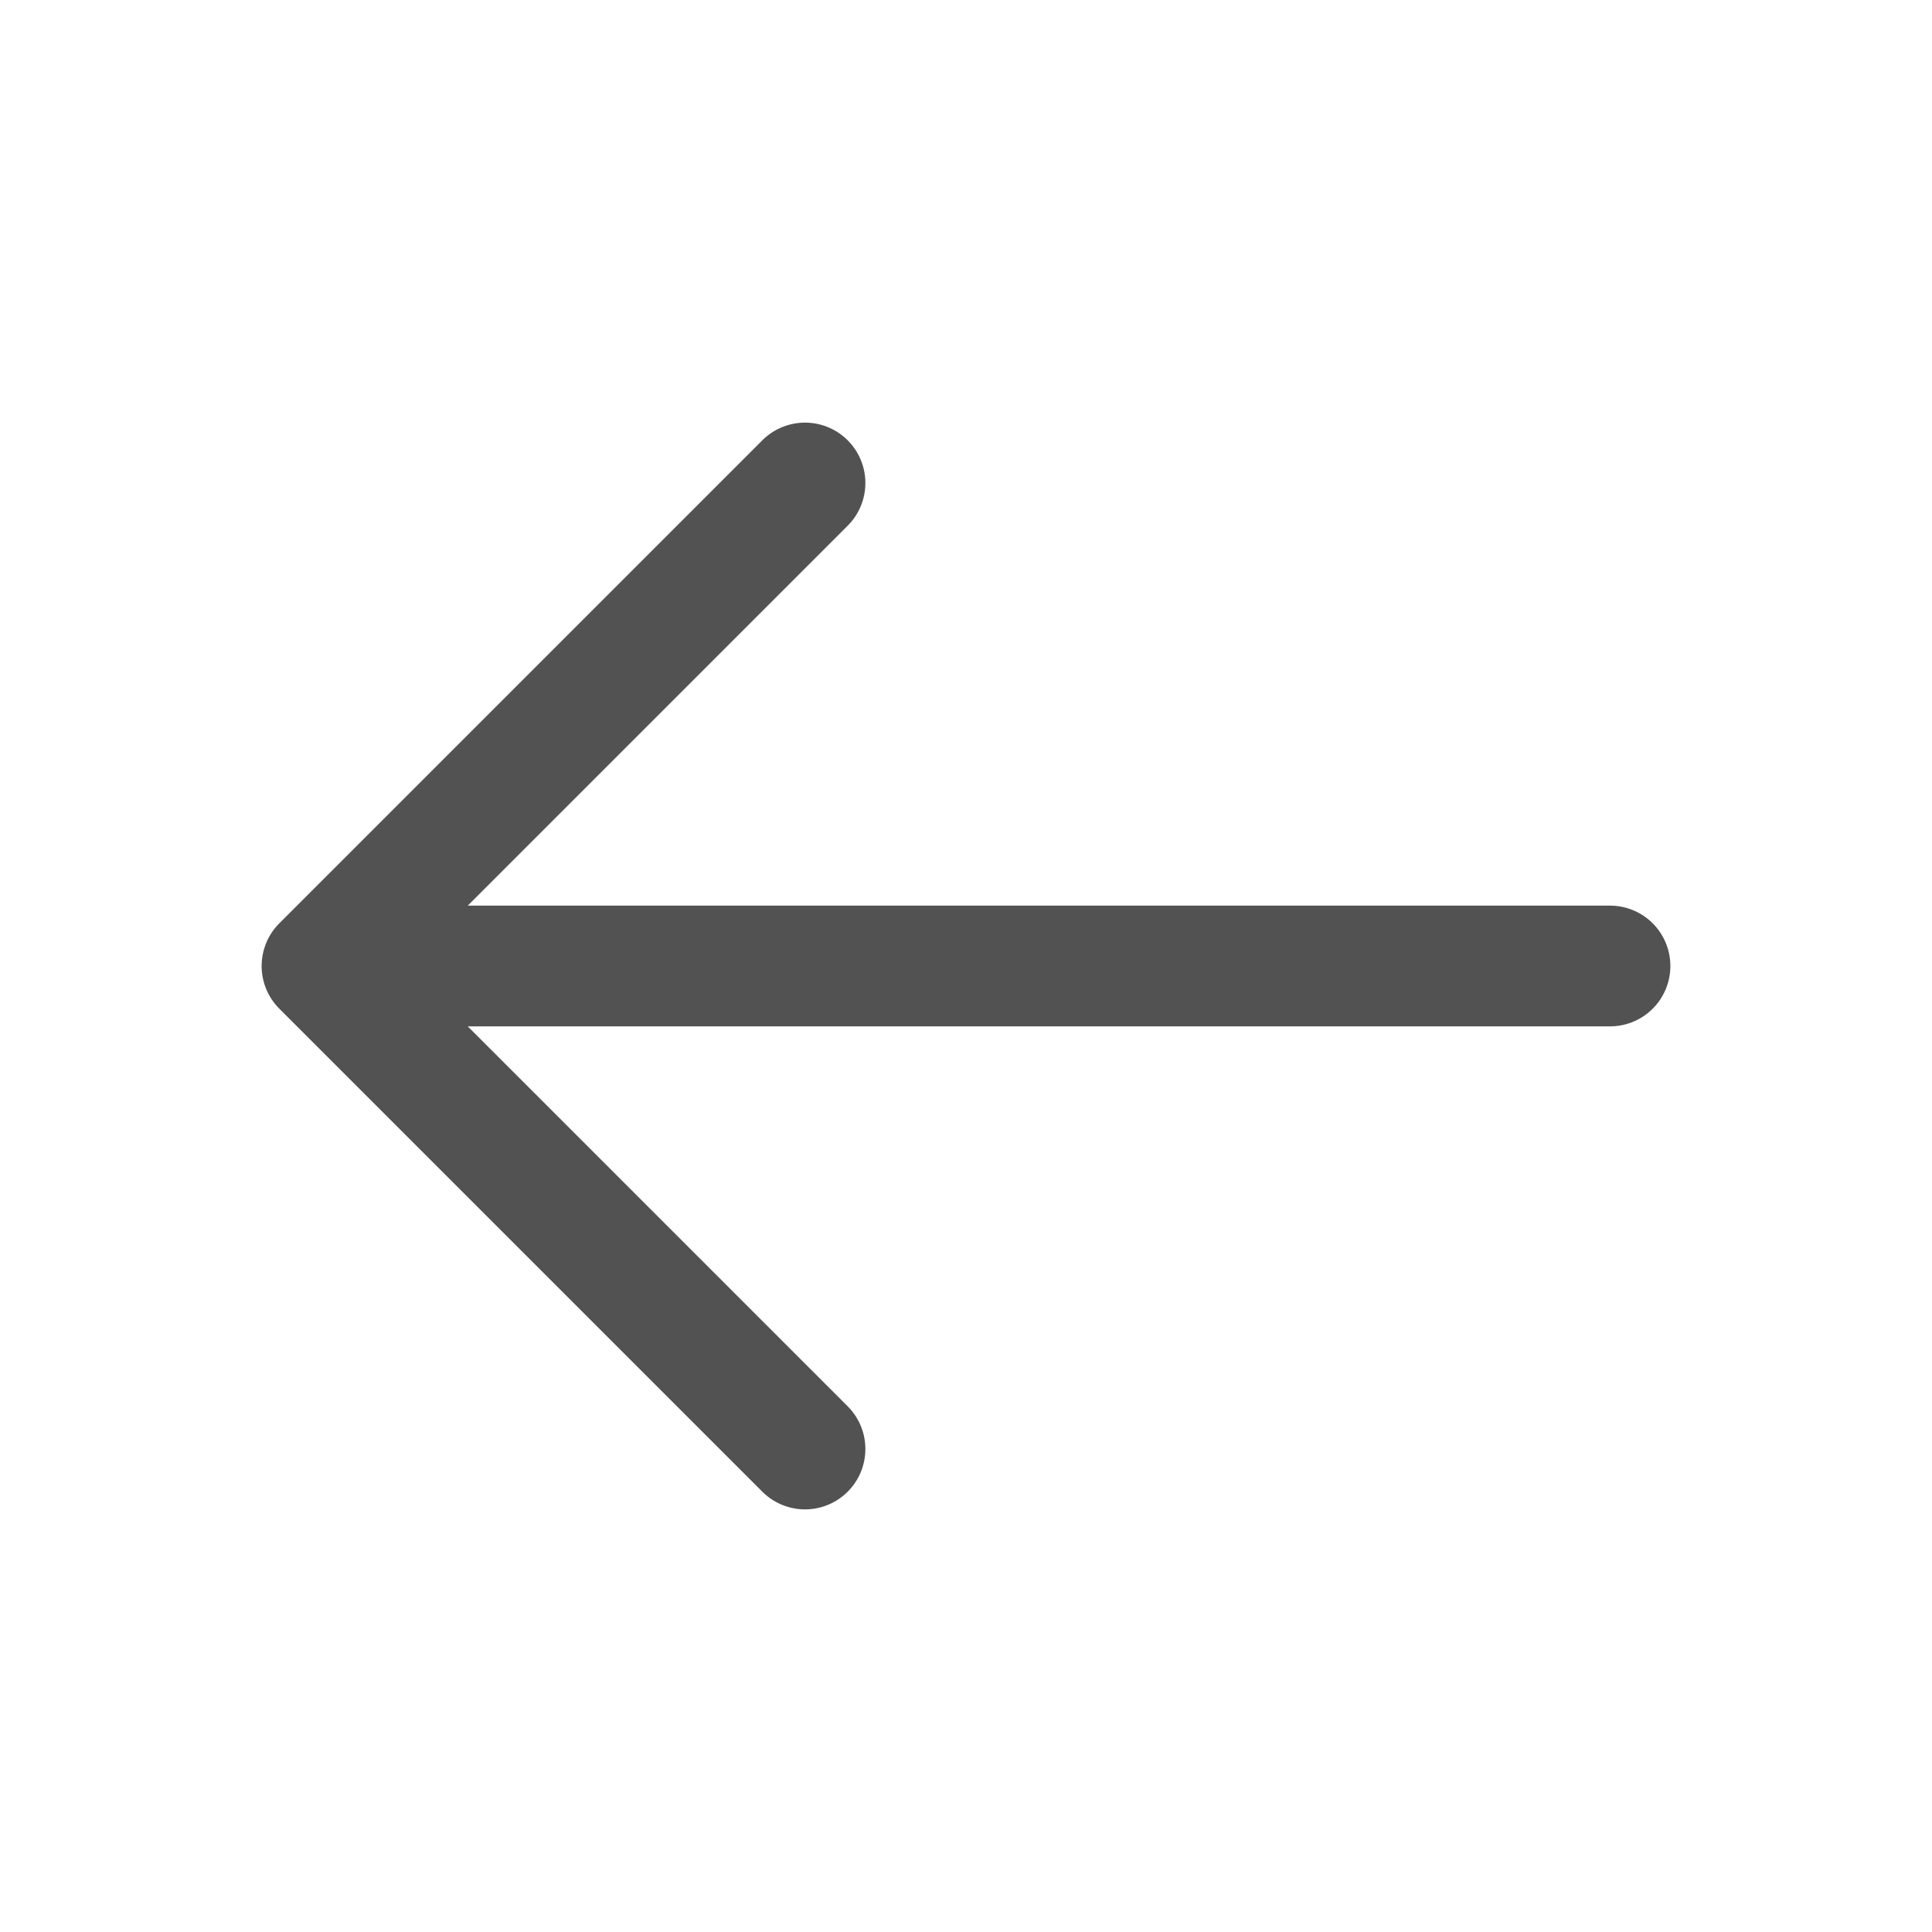 <svg width="24" height="24" viewBox="0 0 24 24" fill="none" xmlns="http://www.w3.org/2000/svg">
<path d="M20 12H4M4 12L10 6M4 12L10 18" stroke="#525252" stroke-width="1.5" stroke-linecap="round" stroke-linejoin="round"/>
</svg>
